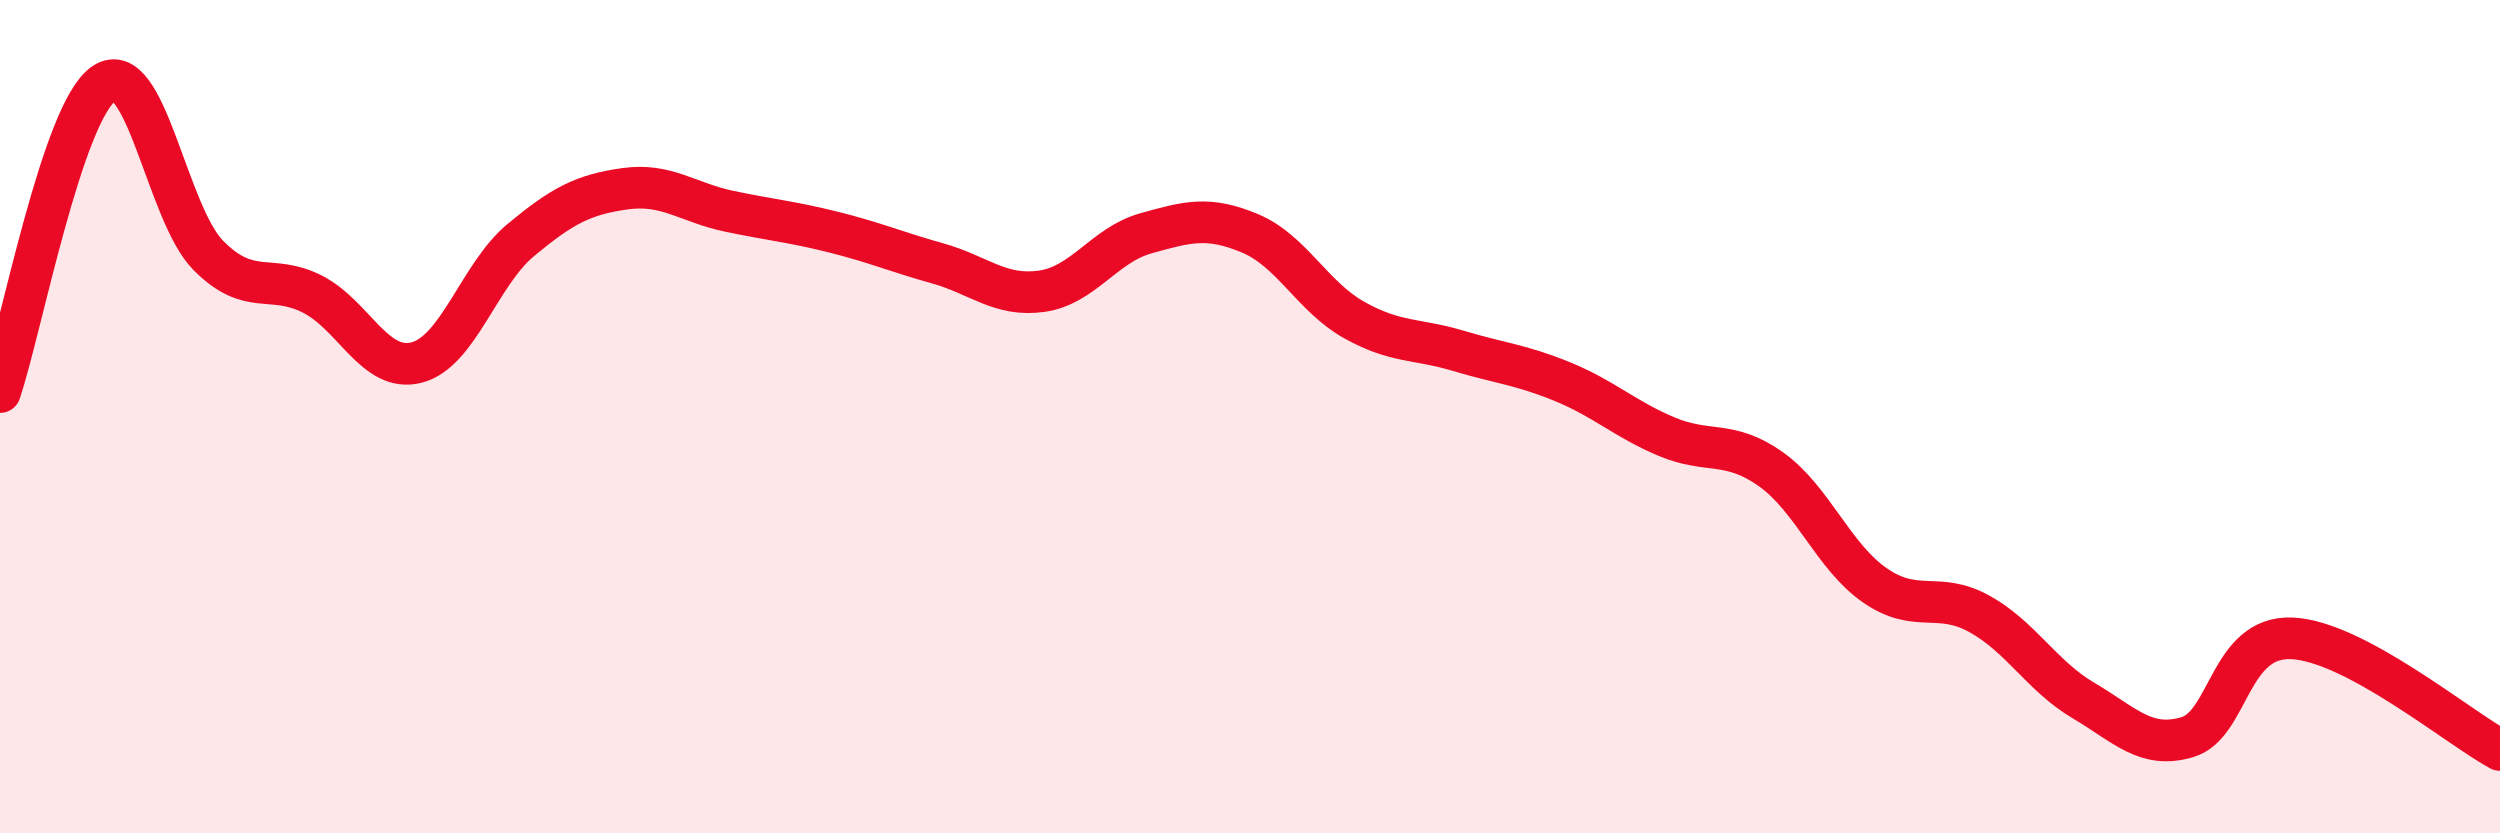 
    <svg width="60" height="20" viewBox="0 0 60 20" xmlns="http://www.w3.org/2000/svg">
      <path
        d="M 0,9.41 C 0.5,7.93 1.5,2.66 2.5,2 C 3.5,1.34 4,5.12 5,6.13 C 6,7.14 6.5,6.55 7.5,7.06 C 8.5,7.57 9,8.96 10,8.7 C 11,8.44 11.5,6.59 12.5,5.76 C 13.5,4.93 14,4.67 15,4.53 C 16,4.39 16.5,4.86 17.5,5.07 C 18.5,5.28 19,5.32 20,5.57 C 21,5.82 21.5,6.04 22.5,6.32 C 23.5,6.6 24,7.13 25,6.99 C 26,6.85 26.5,5.88 27.5,5.6 C 28.5,5.32 29,5.18 30,5.6 C 31,6.02 31.5,7.12 32.5,7.68 C 33.5,8.24 34,8.12 35,8.42 C 36,8.72 36.5,8.75 37.5,9.16 C 38.5,9.57 39,10.06 40,10.48 C 41,10.9 41.5,10.55 42.5,11.26 C 43.5,11.97 44,13.36 45,14.05 C 46,14.74 46.5,14.18 47.5,14.73 C 48.5,15.28 49,16.22 50,16.81 C 51,17.4 51.5,17.99 52.5,17.69 C 53.5,17.39 53.5,15.26 55,15.32 C 56.5,15.38 59,17.46 60,18L60 20L0 20Z"
        fill="#EB0A25"
        opacity="0.1"
        stroke-linecap="round"
        stroke-linejoin="round"
      />
      <path
        d="M 0,9.41 C 0.5,7.93 1.5,2.66 2.5,2 C 3.5,1.34 4,5.12 5,6.13 C 6,7.14 6.5,6.55 7.5,7.06 C 8.5,7.57 9,8.96 10,8.7 C 11,8.44 11.5,6.59 12.5,5.76 C 13.5,4.93 14,4.67 15,4.53 C 16,4.39 16.5,4.86 17.5,5.07 C 18.5,5.28 19,5.32 20,5.57 C 21,5.82 21.5,6.04 22.5,6.32 C 23.5,6.6 24,7.13 25,6.99 C 26,6.85 26.5,5.88 27.5,5.6 C 28.5,5.32 29,5.18 30,5.6 C 31,6.02 31.5,7.12 32.5,7.68 C 33.5,8.24 34,8.12 35,8.42 C 36,8.72 36.5,8.75 37.5,9.16 C 38.5,9.57 39,10.06 40,10.48 C 41,10.9 41.5,10.55 42.5,11.26 C 43.5,11.97 44,13.36 45,14.05 C 46,14.74 46.5,14.18 47.5,14.73 C 48.5,15.28 49,16.22 50,16.81 C 51,17.4 51.5,17.99 52.5,17.69 C 53.5,17.39 53.5,15.26 55,15.32 C 56.5,15.38 59,17.46 60,18"
        stroke="#EB0A25"
        stroke-width="1"
        fill="none"
        stroke-linecap="round"
        stroke-linejoin="round"
      />
    </svg>
  